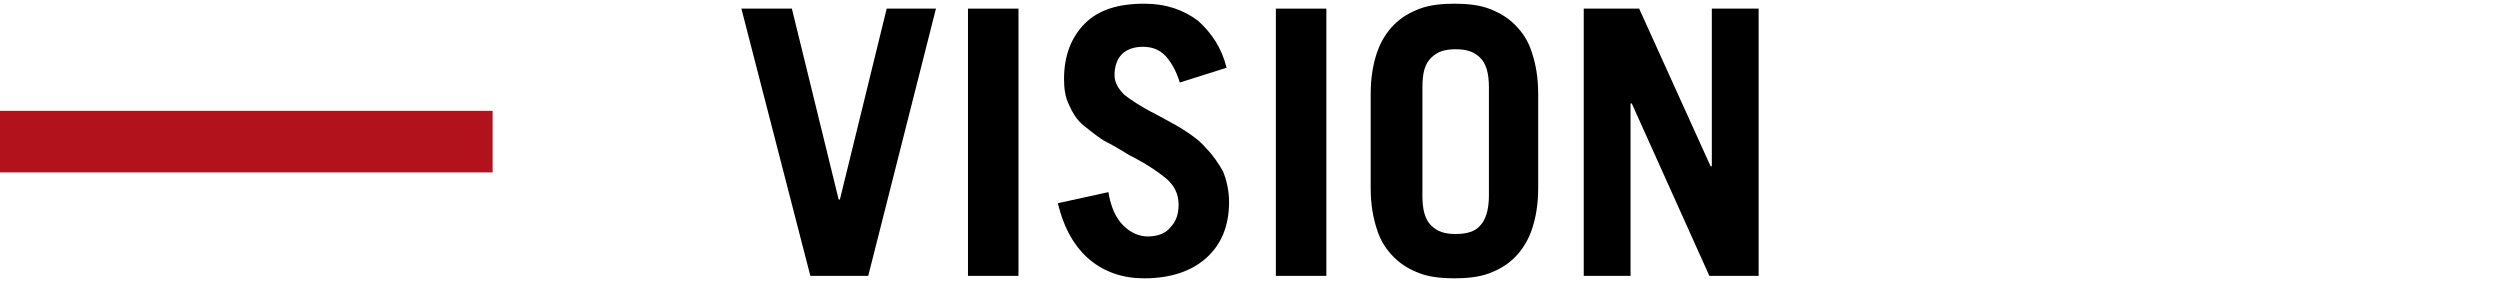 <?xml version="1.0" encoding="utf-8"?>
<!-- Generator: Adobe Illustrator 23.0.2, SVG Export Plug-In . SVG Version: 6.00 Build 0)  -->
<svg version="1.1" id="レイヤー_1" xmlns="http://www.w3.org/2000/svg" xmlns:xlink="http://www.w3.org/1999/xlink" x="0px"
	 y="0px" viewBox="0 0 203 23" style="enable-background:new 0 0 203 23;" xml:space="preserve">
<style type="text/css">
	.st0{fill:#B1121B;}
</style>
<g>
	<path d="M60.2,0.7h4.1l3.8,15.5h0.1L72,0.7h4l-5.5,21.7h-4.7L60.2,0.7z"/>
	<path d="M78.6,22.3V0.7h4.1v21.7H78.6z"/>
	<path d="M95.8,6.7c-0.3-1-0.8-1.8-1.2-2.2c-0.5-0.5-1.1-0.7-1.8-0.7S91.5,4,91.1,4.4s-0.6,1-0.6,1.7c0,0.6,0.3,1.1,0.8,1.6
		c0.5,0.4,1.4,1,2.6,1.6c0.9,0.5,1.7,0.9,2.3,1.3c0.6,0.4,1.2,0.8,1.7,1.4c0.6,0.6,1,1.2,1.4,1.9c0.3,0.7,0.5,1.6,0.5,2.5
		c0,1.9-0.6,3.4-1.8,4.5c-1.2,1.1-2.9,1.7-5.1,1.7c-1.7,0-3.2-0.5-4.4-1.5c-1.2-1-2.1-2.5-2.6-4.6l4.1-0.9c0.2,1.2,0.6,2.1,1.2,2.7
		c0.6,0.6,1.3,0.9,2,0.9c0.7,0,1.4-0.2,1.8-0.7c0.5-0.5,0.7-1.1,0.7-1.9c0-0.8-0.3-1.5-1-2.1c-0.6-0.5-1.6-1.2-3-1.9
		c-0.8-0.5-1.5-0.9-2.1-1.2c-0.6-0.4-1.1-0.8-1.6-1.2s-0.9-1-1.2-1.7c-0.3-0.6-0.4-1.3-0.4-2.1c0-1.9,0.6-3.4,1.7-4.5
		c1.1-1.1,2.7-1.6,4.8-1.6c1.8,0,3.2,0.5,4.4,1.4c1.1,1,1.9,2.2,2.3,3.8L95.8,6.7z"/>
	<path d="M103.6,22.3V0.7h4.1v21.7H103.6z"/>
	<path d="M111.3,7.6c0-1.3,0.2-2.4,0.5-3.3c0.3-0.9,0.8-1.7,1.4-2.3c0.6-0.6,1.3-1,2.1-1.3c0.8-0.3,1.8-0.4,2.8-0.4s2,0.1,2.8,0.4
		c0.8,0.3,1.5,0.7,2.1,1.3c0.6,0.6,1.1,1.3,1.4,2.3c0.3,0.9,0.5,2,0.5,3.3v7.7c0,1.3-0.2,2.4-0.5,3.3c-0.3,0.9-0.8,1.7-1.4,2.3
		c-0.6,0.6-1.3,1-2.1,1.3c-0.8,0.3-1.8,0.4-2.8,0.4s-2-0.1-2.8-0.4c-0.8-0.3-1.5-0.7-2.1-1.3c-0.6-0.6-1.1-1.3-1.4-2.3
		c-0.3-0.9-0.5-2-0.5-3.3V7.6z M115.5,15.9c0,1.1,0.2,1.9,0.7,2.4c0.5,0.5,1.1,0.7,2,0.7c0.9,0,1.6-0.2,2-0.7
		c0.4-0.4,0.7-1.2,0.7-2.4V7.1c0-1.1-0.2-1.9-0.7-2.4c-0.5-0.5-1.1-0.7-2-0.7c-0.9,0-1.5,0.2-2,0.7c-0.5,0.5-0.7,1.2-0.7,2.4V15.9z"
		/>
	<path d="M128.6,22.3V0.7h4.5l5.8,12.8h0.1V0.7h3.8v21.7h-4l-6.3-14h-0.1v14H128.6z"/>
</g>
<rect y="9" class="st0" width="40" height="5"/>
</svg>
